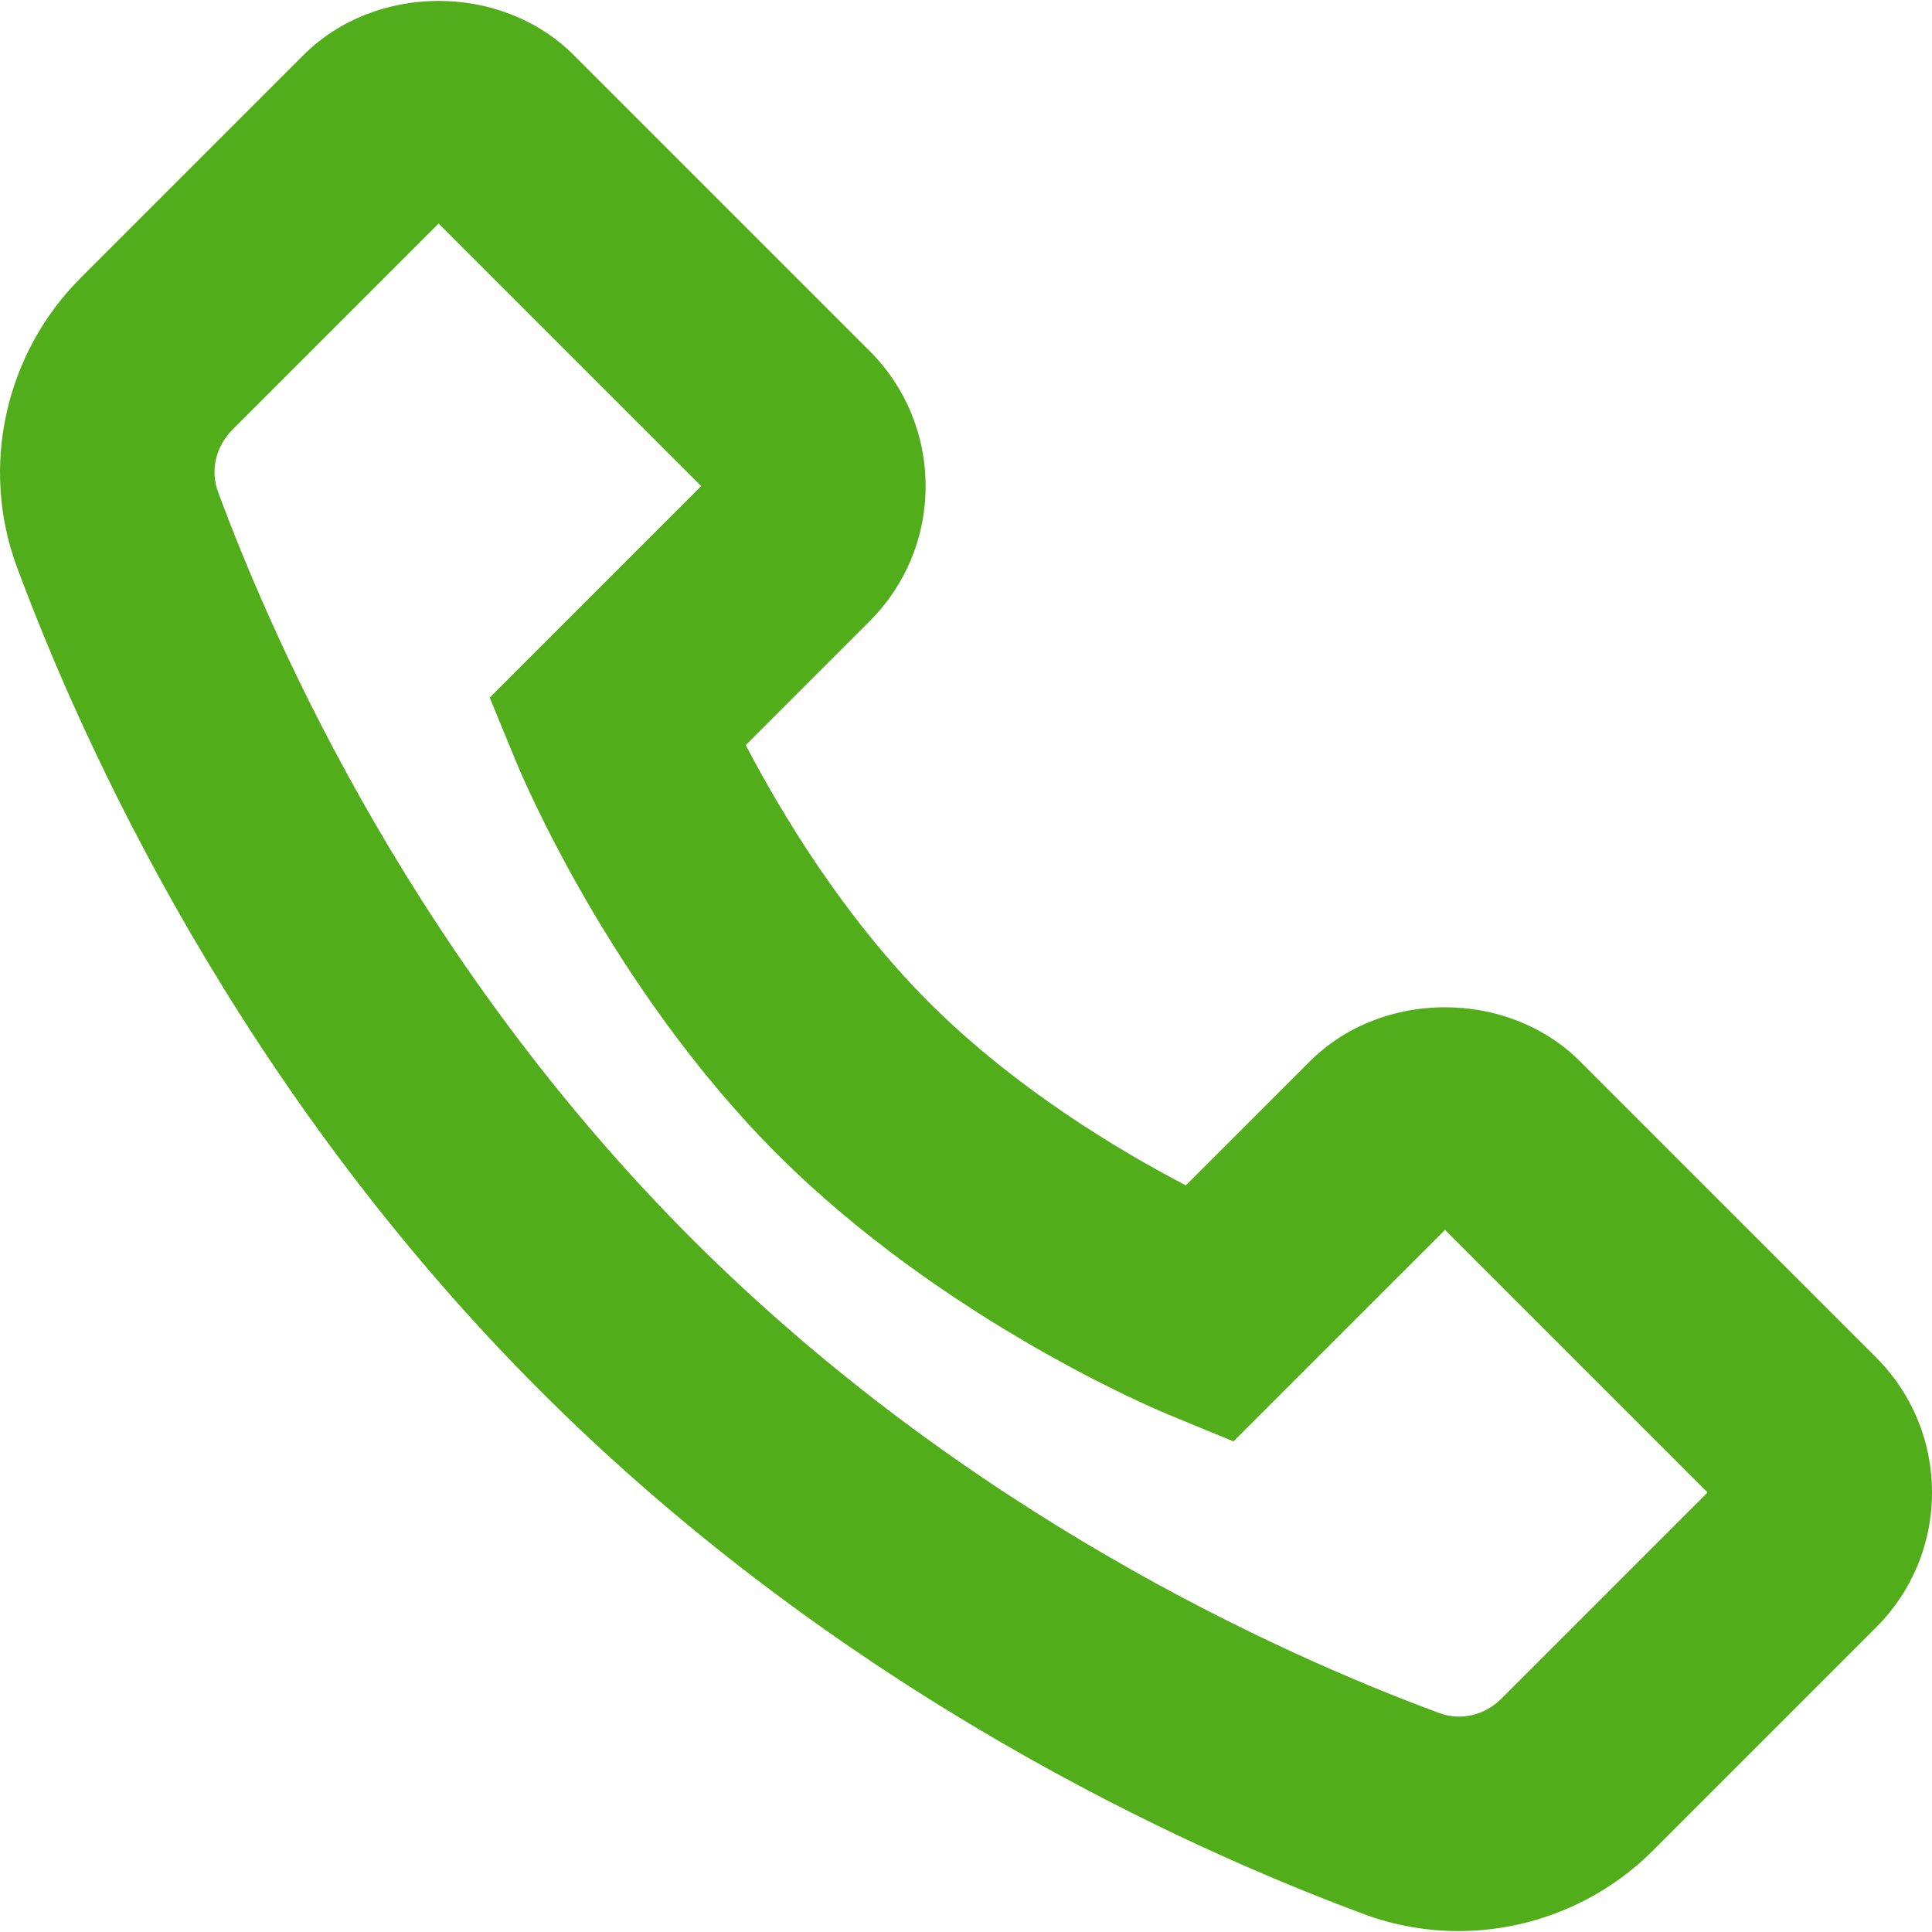 <?xml version="1.0" encoding="UTF-8"?> <!-- Generator: Adobe Illustrator 23.0.1, SVG Export Plug-In . SVG Version: 6.00 Build 0) --> <svg xmlns="http://www.w3.org/2000/svg" xmlns:xlink="http://www.w3.org/1999/xlink" id="Layer_1" x="0px" y="0px" width="56.693px" height="56.693px" viewBox="0 0 56.693 56.693" xml:space="preserve"> <g> <g> <path fill="#51AD1A" d="M42.797,56.666c-0.93,0-1.864-0.161-2.761-0.493c-5.233-1.938-15.331-6.51-24.181-15.36 S2.432,21.864,0.494,16.631c-1.084-2.925-0.349-6.252,1.871-8.474l6.541-6.541c2.119-2.119,5.81-2.119,7.929,0l8.685,8.685 c1.058,1.058,1.641,2.466,1.641,3.964c0,1.497-0.583,2.905-1.641,3.963l-3.636,3.636c1.006,1.928,2.84,5.011,5.372,7.545 c2.552,2.551,5.622,4.375,7.541,5.374l3.64-3.638c2.118-2.118,5.812-2.115,7.928,0l8.685,8.685 c1.059,1.059,1.643,2.467,1.643,3.964s-0.583,2.905-1.643,3.964l-6.54,6.54C46.969,55.84,44.897,56.666,42.797,56.666z M12.871,6.56l-6.05,6.05c-0.493,0.495-0.655,1.197-0.42,1.833c1.759,4.749,5.906,13.912,13.907,21.915 c8.003,8.001,17.165,12.148,21.915,13.906c0.636,0.24,1.34,0.075,1.835-0.42l6.049-6.049l-7.705-7.705l-6.207,6.206l-1.942-0.8 c-0.265-0.11-6.545-2.729-11.45-7.633c-4.904-4.906-7.524-11.186-7.633-11.45l-0.8-1.942l6.206-6.207L12.871,6.56z"></path> </g> </g> </svg> 